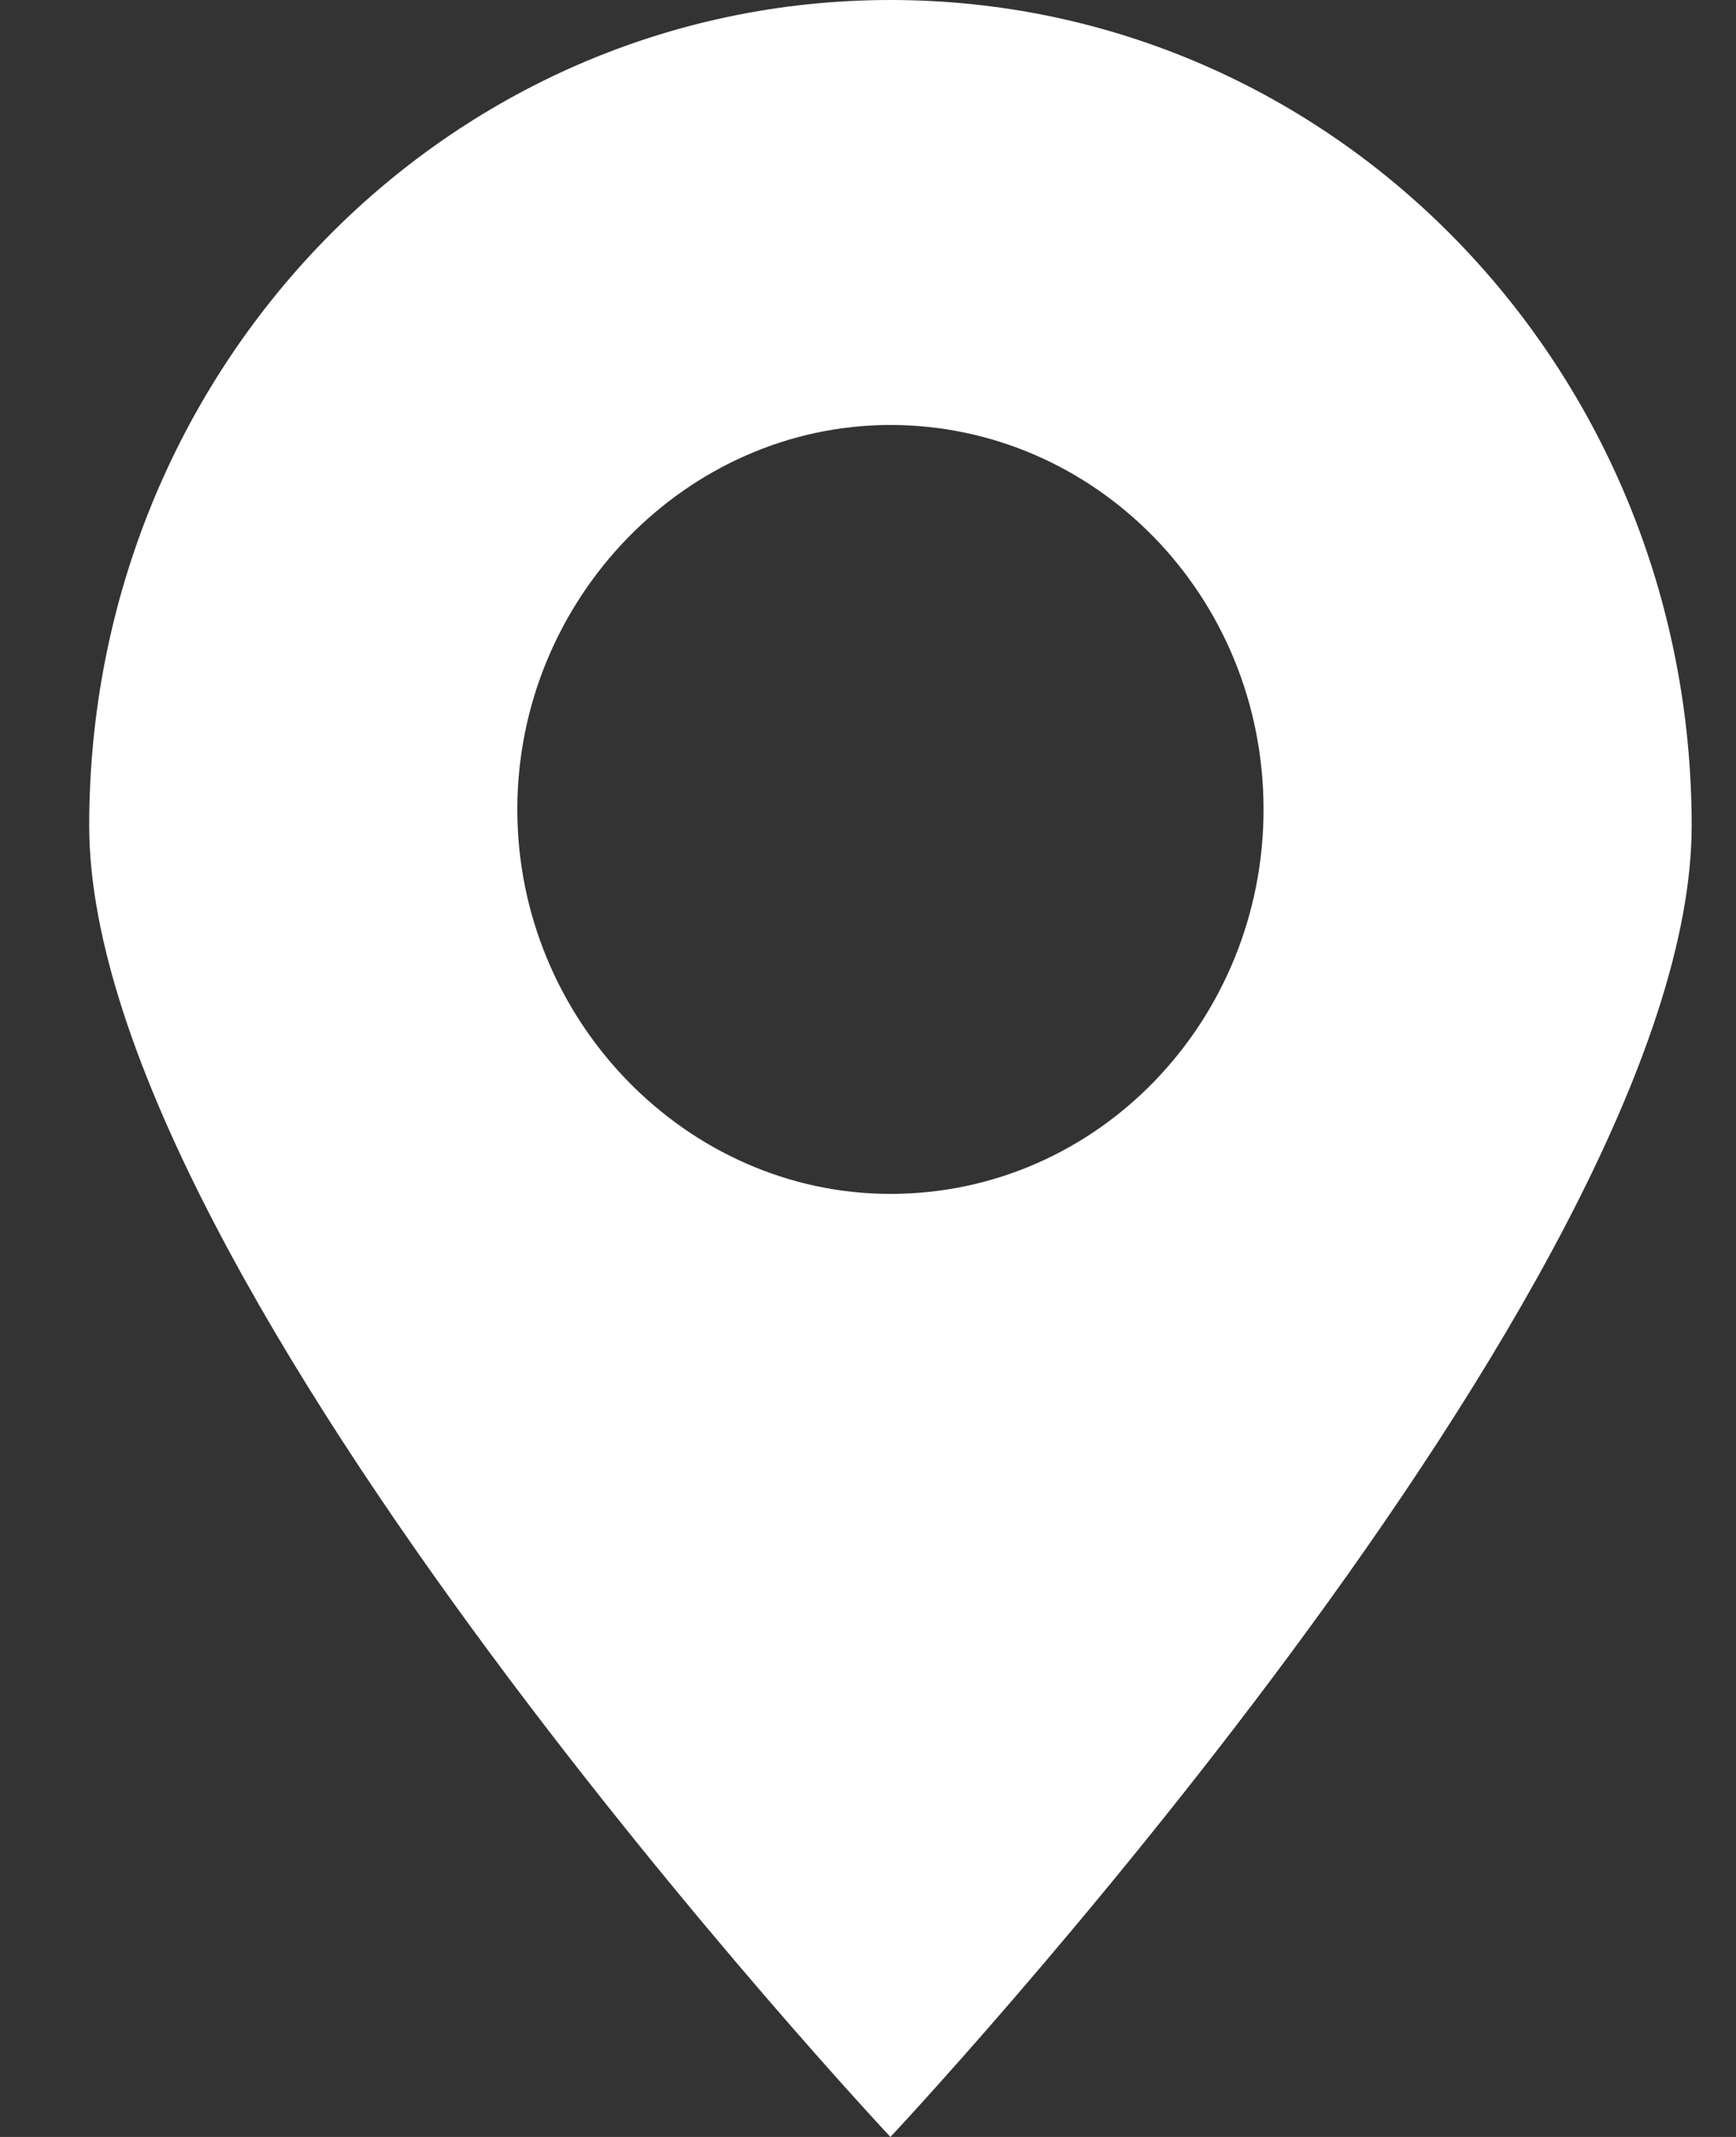 <?xml version="1.0" encoding="UTF-8"?> <svg xmlns="http://www.w3.org/2000/svg" width="13" height="16" viewBox="0 0 13 16" fill="none"><rect x="0" y="0" width="13" height="16" fill="#333333" stroke="none"/><path d="M12.668 6.182C12.668 2.758 9.992 0 6.668 0C3.344 0 0.668 2.758 0.668 6.182C0.668 9.606 6.668 16 6.668 16C6.668 16 12.668 9.606 12.668 6.182ZM3.874 6.061C3.874 4.485 5.139 3.182 6.668 3.182C8.197 3.182 9.462 4.455 9.462 6.061C9.462 7.636 8.227 8.939 6.668 8.939C5.139 8.939 3.874 7.636 3.874 6.061Z" fill="white"></path></svg> 